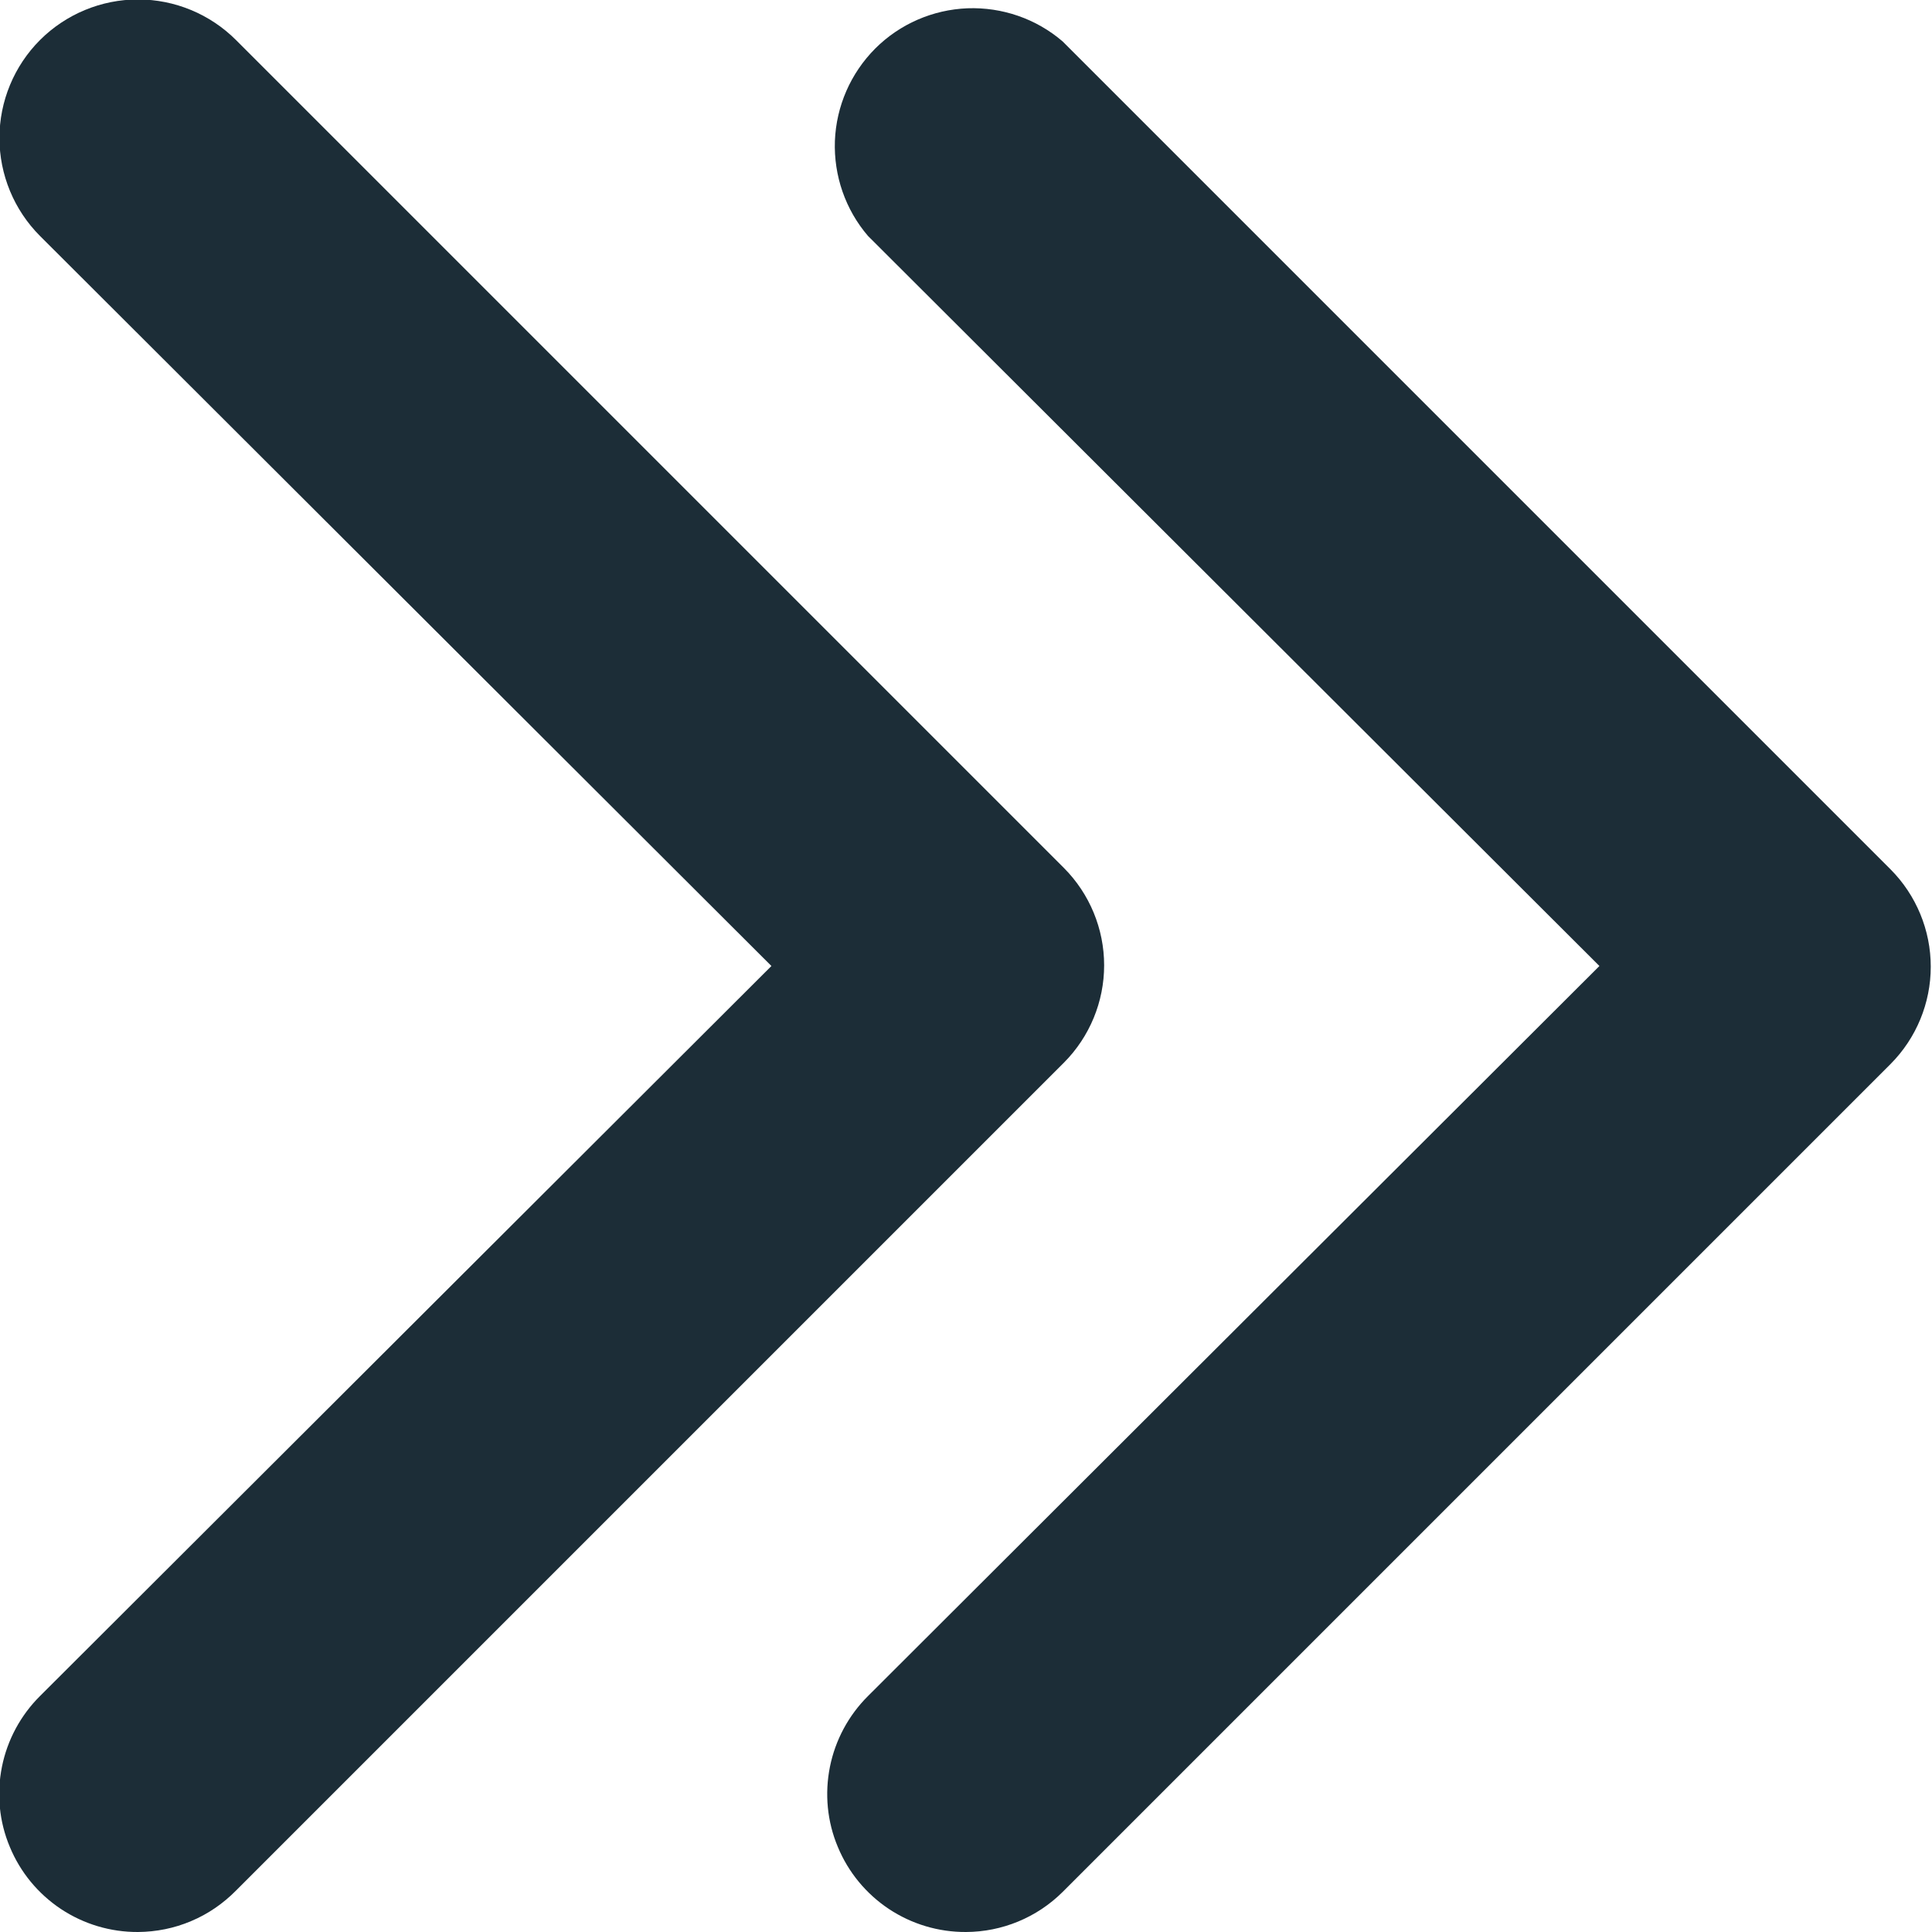 <svg width="14" height="14" viewBox="0 0 14 14" fill="none" xmlns="http://www.w3.org/2000/svg">
<path d="M7 14C6.801 14.001 6.607 13.943 6.441 13.833C6.276 13.723 6.147 13.567 6.071 13.383C5.994 13.2 5.975 12.998 6.014 12.803C6.053 12.609 6.149 12.43 6.29 12.29L11.59 7L6.29 1.71C6.126 1.519 6.041 1.273 6.05 1.021C6.06 0.769 6.164 0.531 6.342 0.352C6.52 0.174 6.759 0.07 7.011 0.06C7.263 0.051 7.509 0.136 7.7 0.3L13.7 6.3C13.886 6.487 13.991 6.741 13.991 7.005C13.991 7.269 13.886 7.523 13.7 7.71L7.7 13.71C7.514 13.895 7.262 13.999 7 14Z" fill="#1C2D37"/>
<path d="M1 14C0.801 14.001 0.607 13.943 0.441 13.833C0.276 13.723 0.147 13.567 0.071 13.383C-0.006 13.2 -0.025 12.998 0.014 12.803C0.053 12.609 0.149 12.43 0.29 12.29L5.59 7L0.29 1.71C0.102 1.522 -0.004 1.266 -0.004 1C-0.004 0.734 0.102 0.478 0.29 0.29C0.478 0.102 0.734 -0.004 1 -0.004C1.266 -0.004 1.522 0.102 1.71 0.29L7.71 6.29C7.896 6.477 8.001 6.731 8.001 6.995C8.001 7.259 7.896 7.513 7.71 7.7L1.71 13.7C1.617 13.794 1.507 13.87 1.385 13.921C1.263 13.973 1.132 13.999 1 14Z" fill="#1C2D37"/>
</svg>
